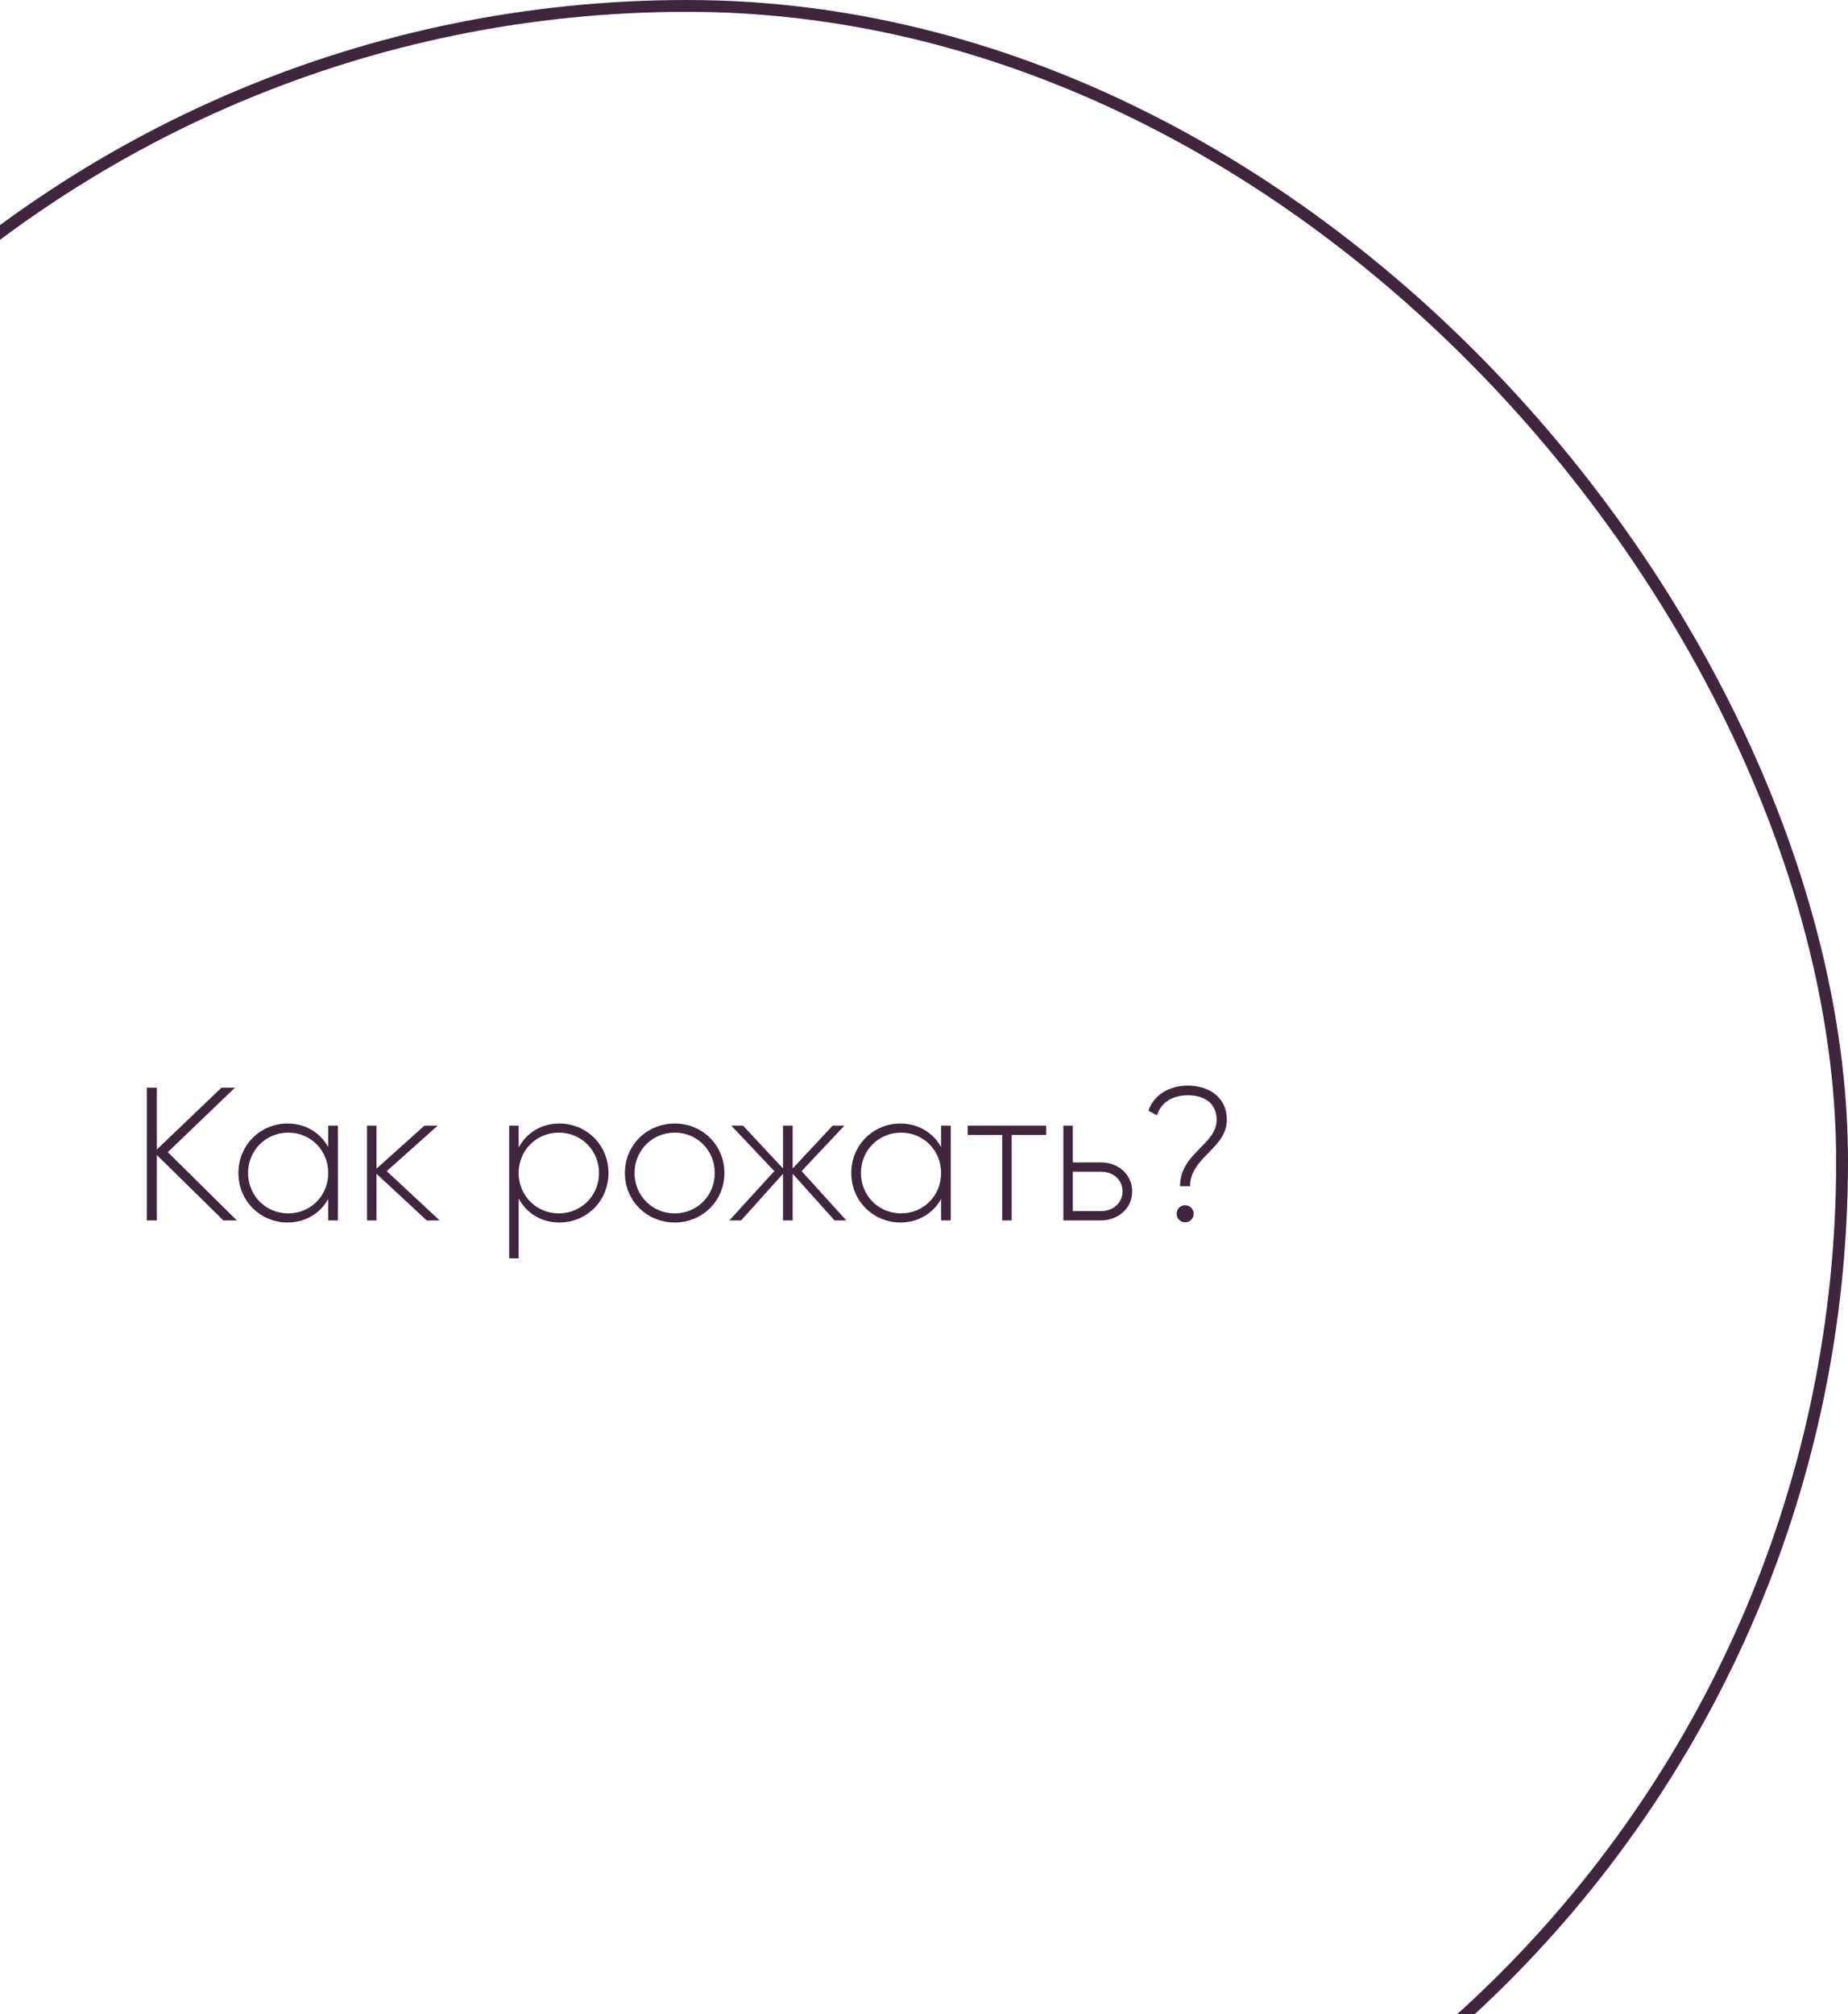 <?xml version="1.0" encoding="UTF-8"?> <svg xmlns="http://www.w3.org/2000/svg" width="156" height="170" viewBox="0 0 156 170" fill="none"><rect x="-39.5" y="0.5" width="195" height="195" rx="97.5" stroke="#3E263C"></rect><path d="M19.992 103H18.856L13.24 97.48V103H12.392V91.8H13.24V97.016L18.696 91.8H19.832L14.168 97.24L19.992 103ZM27.709 95H28.526V103H27.709V101.192C27.038 102.392 25.805 103.176 24.27 103.176C21.997 103.176 20.125 101.368 20.125 99C20.125 96.632 21.997 94.824 24.27 94.824C25.805 94.824 27.038 95.608 27.709 96.808V95ZM24.334 102.408C26.238 102.408 27.709 100.904 27.709 99C27.709 97.096 26.238 95.592 24.334 95.592C22.43 95.592 20.942 97.096 20.942 99C20.942 100.904 22.43 102.408 24.334 102.408ZM37.11 103H36.022L31.782 99.064V103H30.982V95H31.782V98.632L35.83 95H36.95L32.646 98.84L37.11 103ZM47.222 94.824C49.51 94.824 51.366 96.632 51.366 99C51.366 101.368 49.51 103.176 47.222 103.176C45.67 103.176 44.438 102.376 43.782 101.144V106.2H42.982V95H43.782V96.856C44.438 95.624 45.67 94.824 47.222 94.824ZM47.174 102.408C49.078 102.408 50.566 100.904 50.566 99C50.566 97.096 49.078 95.592 47.174 95.592C45.27 95.592 43.782 97.096 43.782 99C43.782 100.904 45.27 102.408 47.174 102.408ZM56.959 103.176C54.623 103.176 52.751 101.368 52.751 99C52.751 96.632 54.623 94.824 56.959 94.824C59.279 94.824 61.151 96.632 61.151 99C61.151 101.368 59.279 103.176 56.959 103.176ZM56.959 102.408C58.862 102.408 60.334 100.904 60.334 99C60.334 97.096 58.862 95.592 56.959 95.592C55.054 95.592 53.566 97.096 53.566 99C53.566 100.904 55.054 102.408 56.959 102.408ZM71.443 103H70.451L66.915 99.064V103H66.099V99.064L62.563 103H61.571L65.363 98.84L61.731 95H62.723L66.099 98.616V95H66.915V98.616L70.291 95H71.283L67.667 98.84L71.443 103ZM79.444 95H80.26V103H79.444V101.192C78.772 102.392 77.54 103.176 76.004 103.176C73.732 103.176 71.86 101.368 71.86 99C71.86 96.632 73.732 94.824 76.004 94.824C77.54 94.824 78.772 95.608 79.444 96.808V95ZM76.068 102.408C77.972 102.408 79.444 100.904 79.444 99C79.444 97.096 77.972 95.592 76.068 95.592C74.164 95.592 72.676 97.096 72.676 99C72.676 100.904 74.164 102.408 76.068 102.408ZM88.316 95V95.784H85.404V103H84.604V95.784H81.692V95H88.316ZM92.931 98.104C94.355 98.104 95.571 99.08 95.571 100.552C95.571 102.024 94.355 103 92.931 103H89.763V95H90.563V98.104H92.931ZM92.931 102.216C93.939 102.216 94.755 101.56 94.755 100.552C94.755 99.528 93.939 98.888 92.931 98.888H90.563V102.216H92.931ZM99.614 100.12C99.614 97.304 102.702 96.632 102.702 94.504C102.702 93.16 101.726 92.44 100.27 92.44C99.022 92.44 98.014 93.016 97.662 94.136L96.942 93.736C97.438 92.328 98.798 91.624 100.27 91.624C102.062 91.624 103.566 92.616 103.566 94.504C103.566 96.92 100.462 97.672 100.462 100.12H99.614ZM100.046 103.16C99.63 103.16 99.326 102.84 99.326 102.44C99.326 102.04 99.63 101.72 100.046 101.72C100.446 101.72 100.766 102.04 100.766 102.44C100.766 102.84 100.446 103.16 100.046 103.16Z" fill="#3E263C"></path></svg> 
